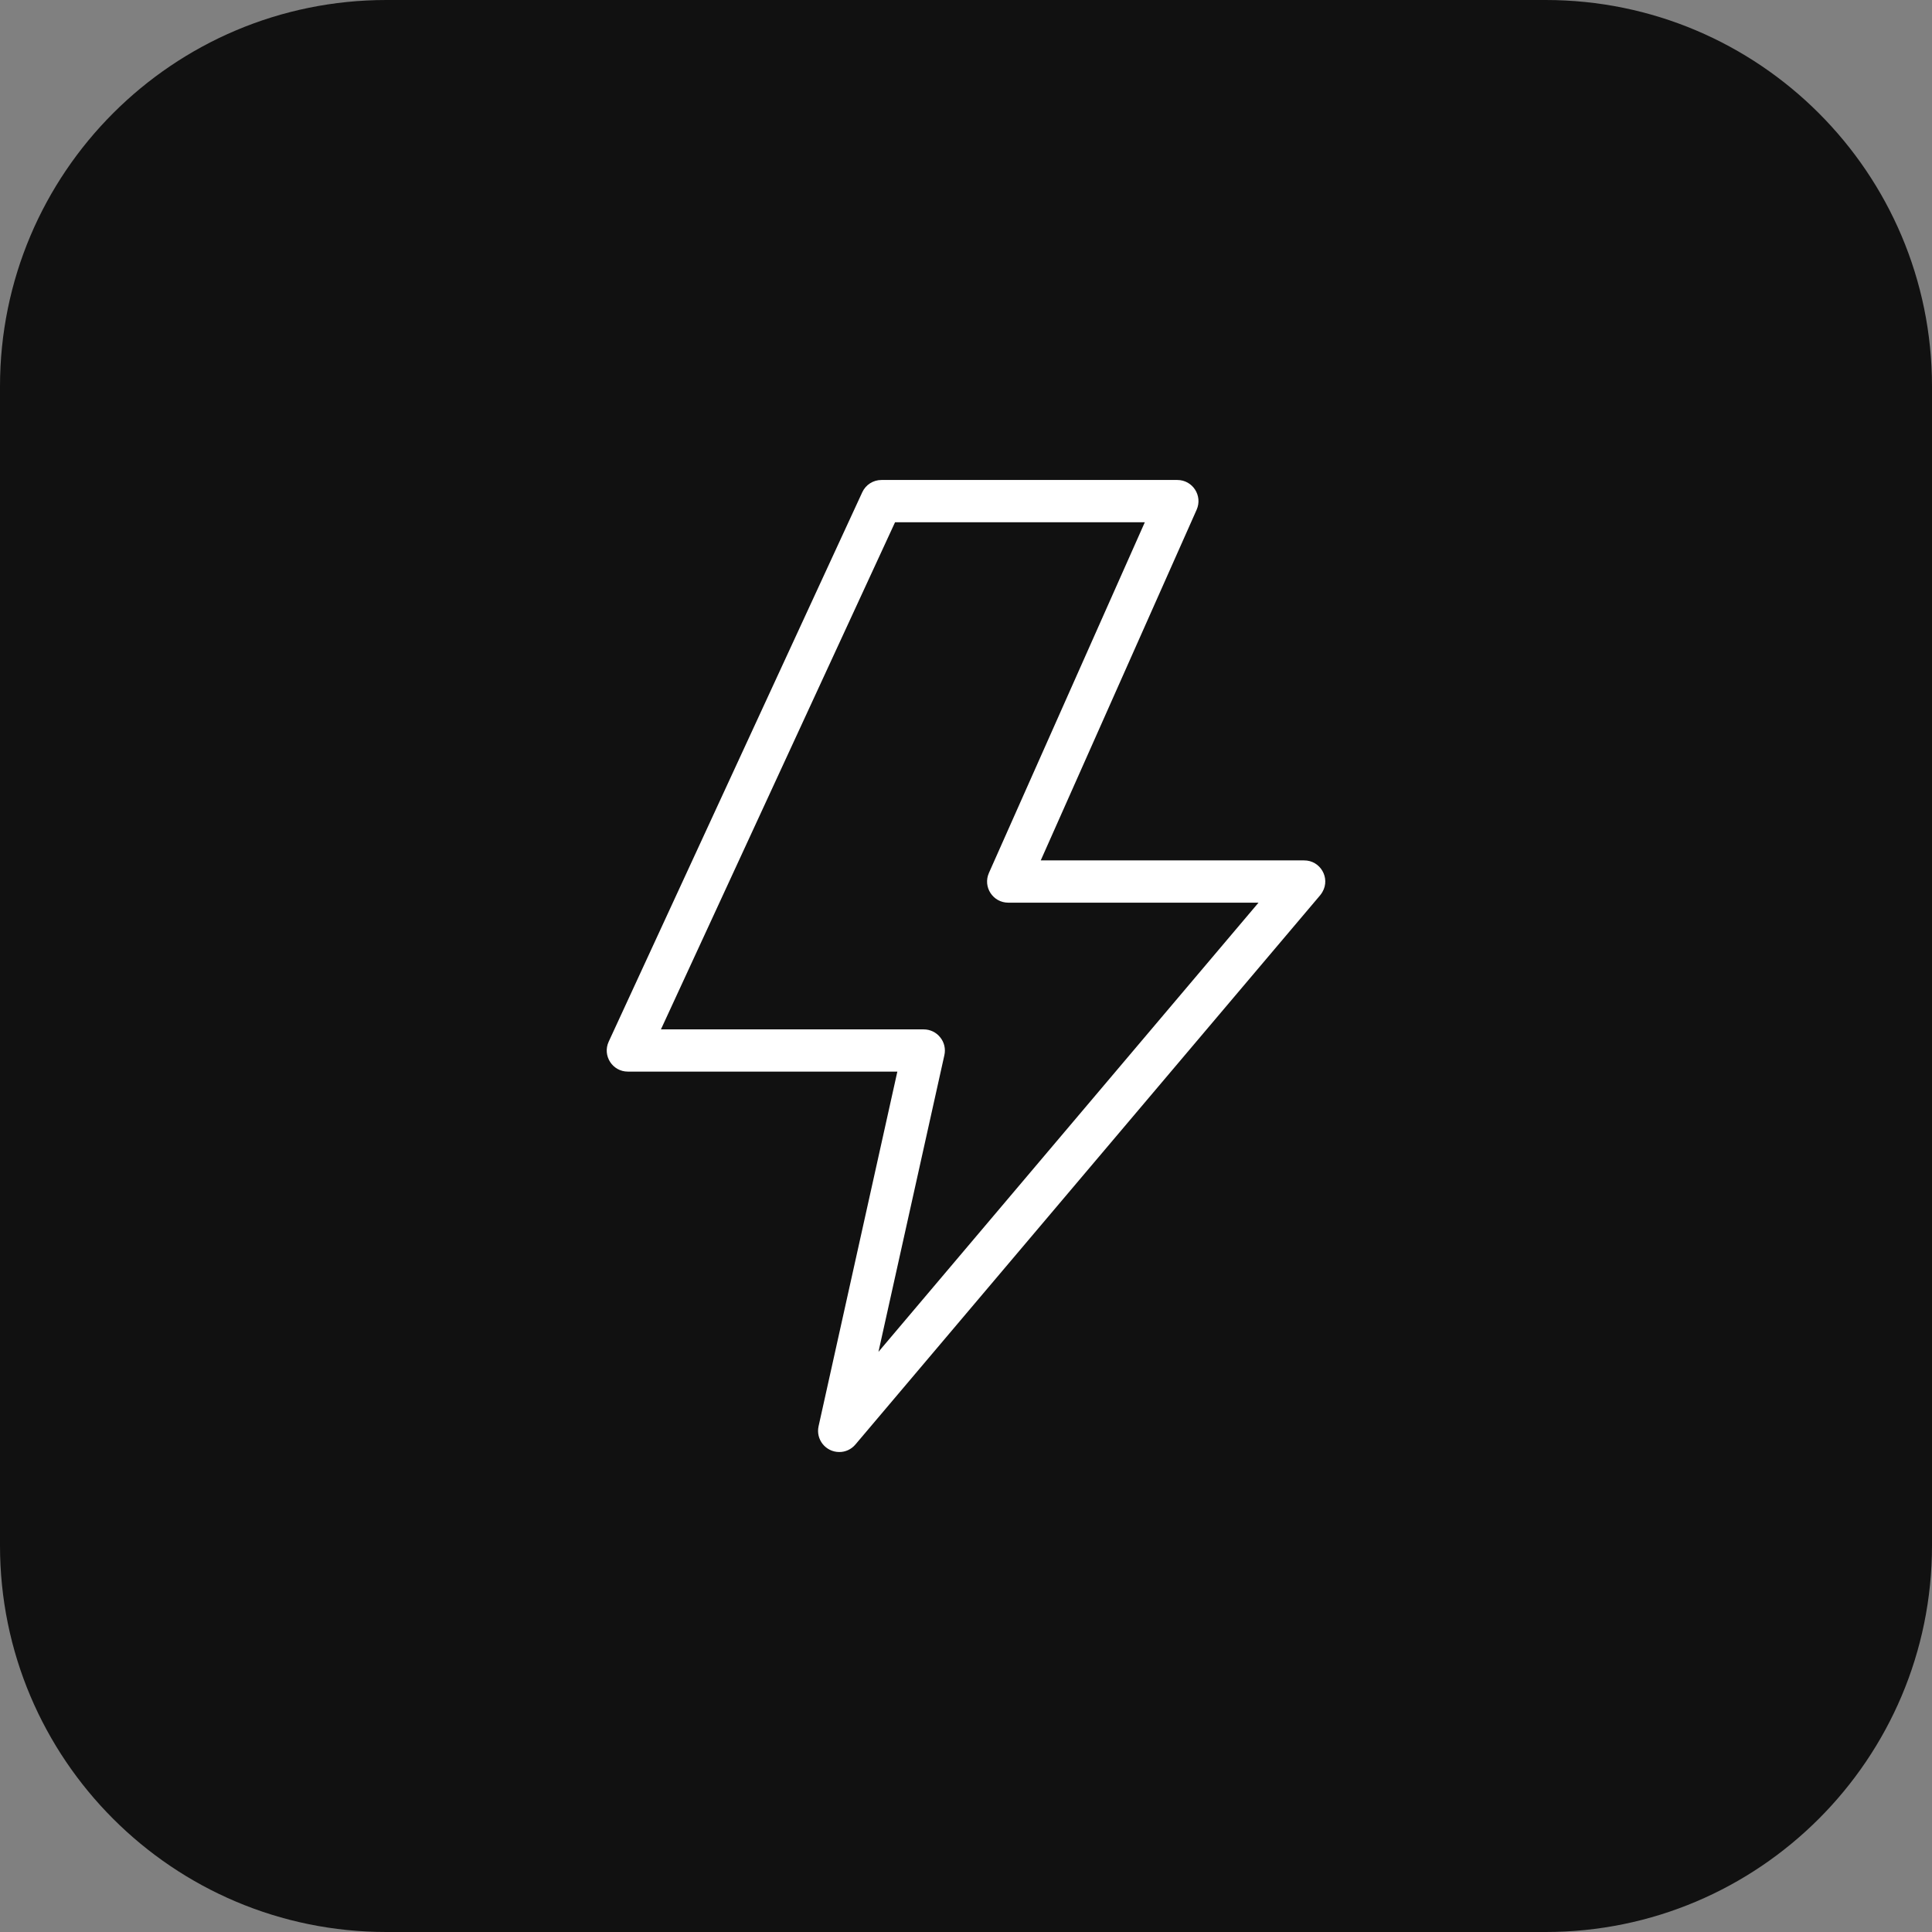 <?xml version="1.0" encoding="UTF-8"?> <svg xmlns="http://www.w3.org/2000/svg" viewBox="0 0 32.00 32.00" data-guides="{&quot;vertical&quot;:[],&quot;horizontal&quot;:[]}"><rect x="0" y="0" width="32.00" height="32.00" fill="#808080" stroke="none"/><path color="rgb(51, 51, 51)" fill="#111111" width="32" height="32" rx="6.4" ry="6.4" shape="rounded" id="tSvg12bc1bbb56" title="Rectangle 4" fill-opacity="1" stroke="none" stroke-opacity="1" d="M0 6.4C0 2.865 2.865 -0 6.4 0H25.6C29.134 0 32 2.865 32 6.4V25.6C32 29.134 29.134 32 25.6 32H6.4C2.865 32 0 29.135 0 25.6Z"></path><path fill="#ffffff" stroke="none" fill-opacity="1" stroke-width="1" stroke-opacity="1" color="rgb(51, 51, 51)" data-original="#000000" id="tSvga87f1cd0e9" title="Path 6" d="M13.9 24.05C13.676 24.049 13.51 23.843 13.558 23.624C13.993 21.666 14.428 19.708 14.863 17.749C13.375 17.749 11.887 17.749 10.399 17.749C10.144 17.749 9.975 17.485 10.082 17.253C11.482 14.22 12.882 11.187 14.282 8.153C14.339 8.029 14.463 7.95 14.6 7.95C16.233 7.95 17.867 7.95 19.5 7.95C19.754 7.95 19.923 8.211 19.82 8.443C18.959 10.379 18.099 12.315 17.238 14.251C18.692 14.251 20.146 14.251 21.599 14.251C21.868 14.249 22.038 14.54 21.904 14.773C21.893 14.792 21.881 14.81 21.867 14.827C19.3 17.86 16.733 20.894 14.167 23.927C14.1 24.006 14.002 24.051 13.9 24.05ZM10.947 17.05C12.398 17.05 13.849 17.05 15.3 17.05C15.406 17.05 15.507 17.098 15.573 17.182C15.64 17.264 15.665 17.373 15.642 17.476C15.278 19.115 14.914 20.753 14.55 22.391C16.648 19.911 18.747 17.431 20.845 14.951C19.464 14.951 18.082 14.951 16.7 14.951C16.446 14.951 16.276 14.69 16.38 14.458C17.241 12.522 18.101 10.586 18.962 8.65C17.583 8.65 16.204 8.65 14.825 8.65C13.532 11.45 12.24 14.25 10.947 17.05Z"></path><defs></defs></svg> 